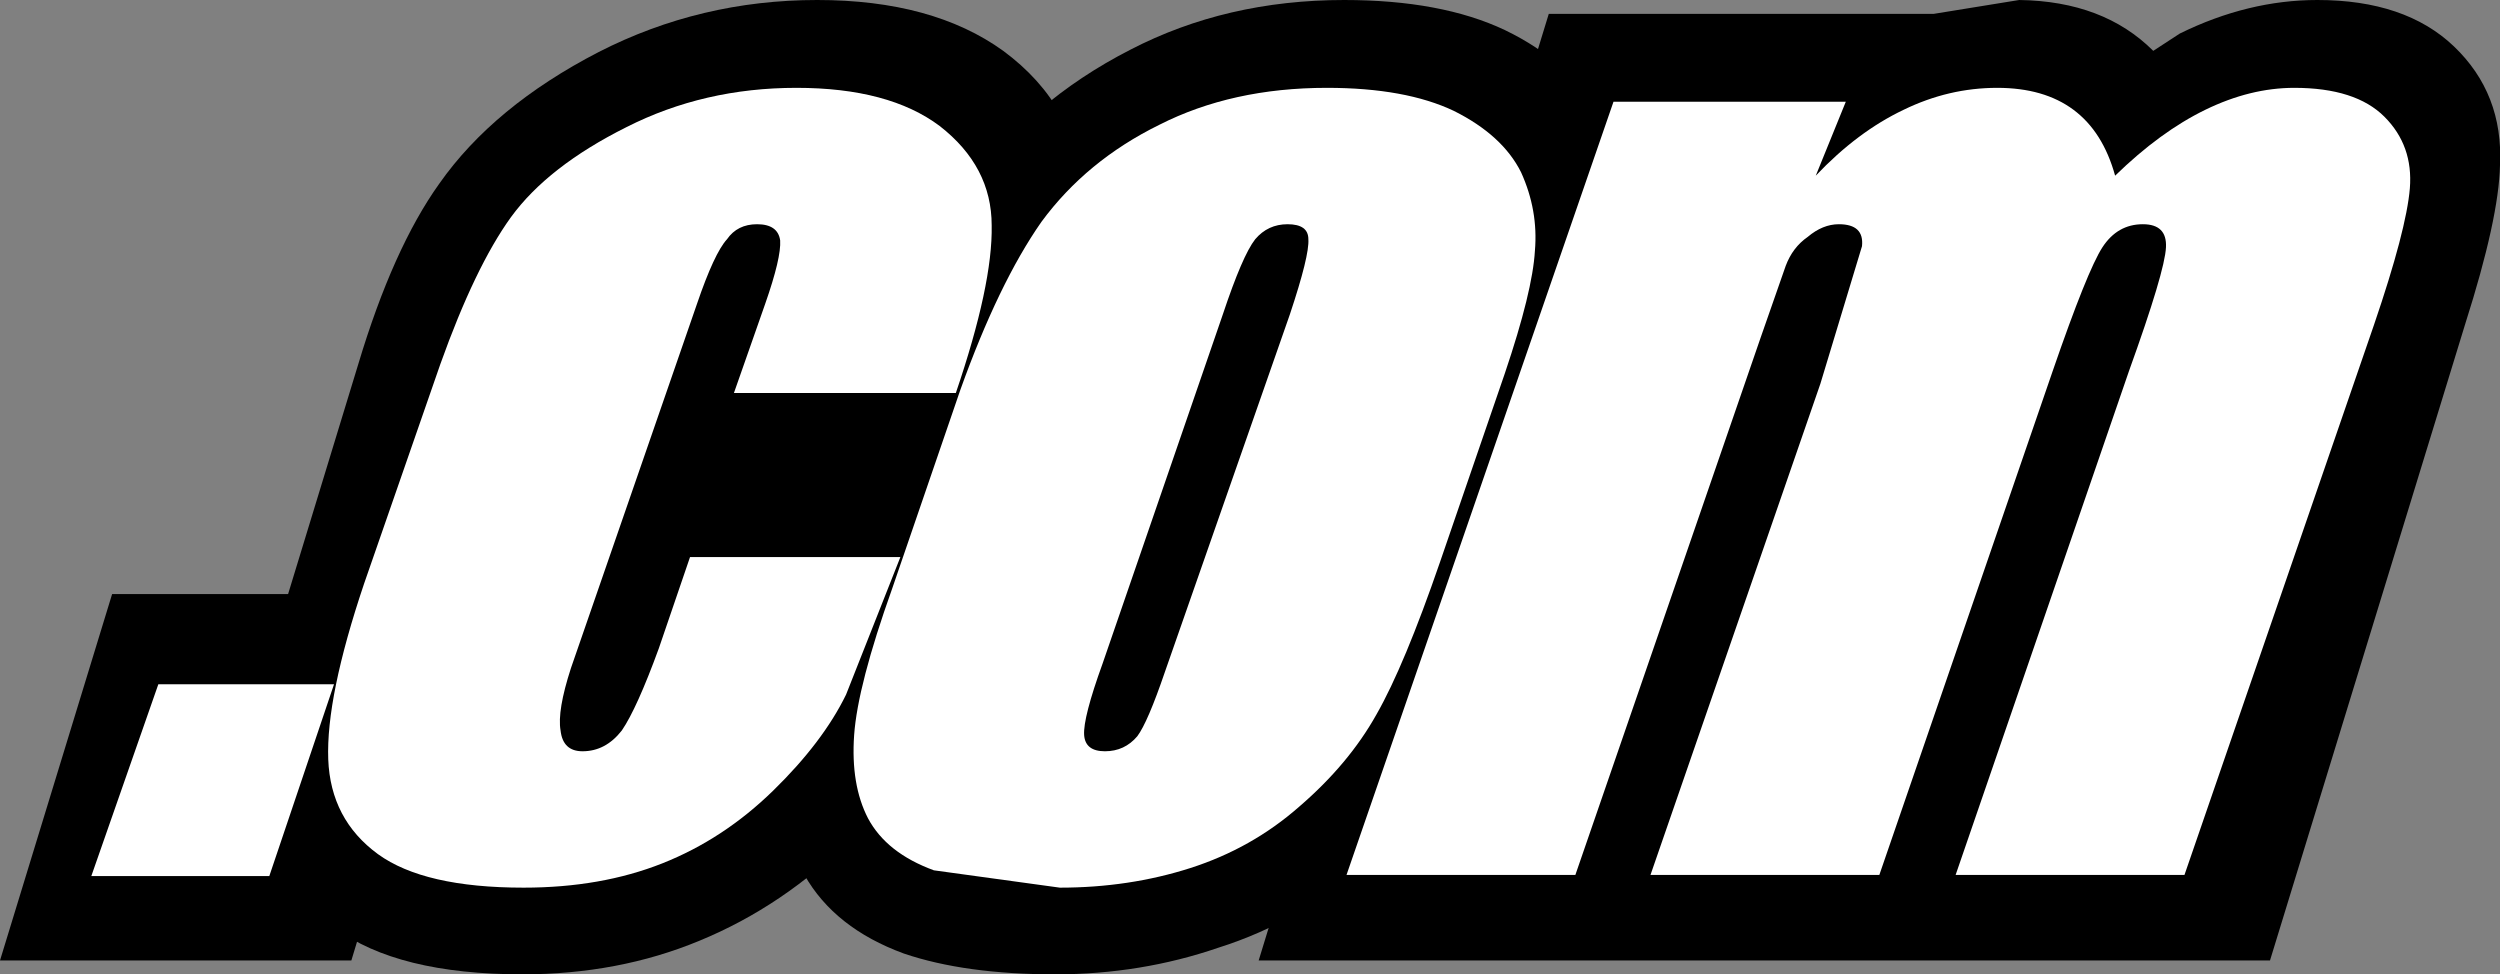 <?xml version="1.0" encoding="UTF-8" standalone="no"?>
<svg xmlns:xlink="http://www.w3.org/1999/xlink" height="42.15px" width="108.15px" xmlns="http://www.w3.org/2000/svg">
  <rect width="100%" height="100%" fill="#808080" stroke="none"/>
  <g transform="matrix(1.0, 0.0, 0.0, 1.0, 54.05, 21.05)">
    <path d="M-38.95 8.55 L-41.55 16.85 -49.15 16.85 -46.55 8.55 -38.95 8.55" fill="#000000" fill-rule="evenodd" stroke="none"/>
    <path d="M-49.2 4.65 L-34.05 4.65 -38.85 20.5 -54.05 20.5 -49.2 4.65 M-43.85 12.15 L-43.95 12.15 -44.1 12.6 -44.25 12.95 -44.1 12.95 -43.95 12.6 -43.85 12.15" fill="#000000" fill-rule="evenodd" stroke="none"/>
    <path d="M-12.45 -4.05 L-22.05 -4.05 -20.85 -7.9 Q-20.25 -9.9 -20.3 -10.65 -20.45 -11.35 -21.3 -11.35 -22.15 -11.35 -22.65 -10.7 -23.15 -10.1 -23.8 -7.9 L-28.65 7.85 Q-29.25 9.7 -29.0 10.55 -28.85 11.45 -28.0 11.45 -27.0 11.45 -26.35 10.55 -25.7 9.6 -24.9 7.0 L-23.65 3.05 -14.65 3.05 Q-15.85 7.0 -16.7 9.0 -17.65 11.05 -19.7 13.15 -21.75 15.25 -24.35 16.3 -27.0 17.35 -30.35 17.35 -34.65 17.35 -36.7 15.9 -38.8 14.4 -39.0 11.8 -39.2 9.1 -37.7 4.2 L-34.8 -5.3 Q-33.5 -9.5 -32.0 -11.65 -30.45 -13.85 -27.2 -15.55 -23.85 -17.25 -19.85 -17.25 -15.85 -17.25 -13.6 -15.6 -11.3 -13.85 -11.15 -11.3 -11.05 -8.75 -12.45 -4.05" fill="#000000" fill-rule="evenodd" stroke="none"/>
    <path d="M-23.2 11.85 L-23.4 12.05 Q-22.7 11.6 -22.15 11.0 -20.8 9.6 -20.3 8.45 L-19.6 6.75 -20.35 6.75 -21.05 6.75 -21.1 6.95 Q-22.15 10.3 -23.2 11.85 M-27.55 -7.95 L-26.6 -10.6 -25.55 -12.35 -25.2 -12.75 -26.15 -12.4 Q-28.2 -11.35 -28.9 -10.35 L-29.75 -8.75 -31.05 -5.3 -33.95 4.2 Q-34.75 6.75 -34.95 8.2 L-35.05 10.35 Q-34.95 11.8 -33.75 12.6 L-32.55 13.1 -32.9 12.25 Q-33.25 10.5 -32.4 7.85 L-27.55 -7.95 M-18.7 -21.05 Q-13.7 -21.05 -10.65 -18.85 -7.4 -16.45 -7.2 -12.6 -7.05 -9.45 -8.65 -4.1 L-8.85 -3.4 -9.3 -1.95 -9.65 -0.75 -10.85 3.0 Q-12.15 7.25 -13.15 9.5 -14.4 12.35 -17.2 15.2 -20.15 18.15 -23.8 19.65 -27.3 21.1 -31.45 21.1 -36.85 21.1 -39.55 19.1 -42.6 16.95 -42.9 13.1 -43.2 9.8 -41.45 4.2 L-38.55 -5.3 Q-37.05 -10.3 -35.05 -13.1 -32.7 -16.45 -28.15 -18.8 -23.75 -21.05 -18.7 -21.05 M-16.45 -12.2 L-16.5 -10.4 -17.1 -7.95 -17.15 -7.85 -16.15 -7.85 -15.25 -7.85 Q-15.0 -9.4 -15.05 -10.05 -15.15 -11.4 -16.5 -12.35 L-16.45 -12.2" fill="#000000" fill-rule="evenodd" stroke="none"/>
    <path d="M11.3 -4.9 L8.75 3.25 Q7.4 7.75 6.3 9.85 5.2 12.0 3.2 13.85 1.1 15.65 -1.5 16.5 -4.05 17.35 -7.05 17.35 -10.45 17.35 -12.55 16.6 -14.7 15.85 -15.5 14.35 -16.35 12.9 -16.25 10.75 -16.15 8.6 -14.85 4.4 L-12.2 -4.2 Q-10.75 -8.8 -9.0 -11.45 -7.2 -14.1 -4.05 -15.65 -0.95 -17.25 3.15 -17.25 6.5 -17.25 8.65 -16.25 10.8 -15.2 11.6 -13.6 12.45 -11.95 12.4 -10.2 12.35 -8.45 11.3 -4.9 M2.6 -10.7 Q2.55 -11.35 1.65 -11.35 0.75 -11.35 0.3 -10.7 -0.25 -10.0 -1.0 -7.45 L-5.65 7.65 Q-6.35 10.0 -6.3 10.75 -6.2 11.45 -5.35 11.45 -4.5 11.45 -4.0 10.8 -3.55 10.2 -2.9 8.0 L1.85 -7.45 Q2.65 -10.0 2.6 -10.7" fill="#000000" fill-rule="evenodd" stroke="none"/>
    <path d="M6.05 -12.8 Q4.5 -13.55 1.8 -13.55 -1.2 -13.55 -3.25 -12.5 -5.05 -11.6 -6.0 -10.15 L-7.15 -8.05 -8.6 -4.25 -11.25 4.35 -12.2 7.95 -12.45 9.75 Q-12.5 11.05 -12.05 11.9 -11.65 12.6 -10.5 13.0 L-6.05 13.55 -1.85 12.95 Q-0.35 12.45 0.85 11.35 2.15 10.25 2.75 9.05 L3.6 7.15 4.9 3.2 7.4 -4.95 8.2 -7.9 8.35 -9.25 7.9 -11.25 Q7.4 -12.15 6.05 -12.8 M15.15 -16.0 Q16.3 -13.75 16.2 -11.3 16.2 -9.05 14.9 -4.95 L12.4 3.2 Q10.9 8.15 9.6 10.6 8.05 13.65 5.2 16.15 2.3 18.8 -1.35 19.95 -4.7 21.1 -8.4 21.1 -12.3 21.1 -14.95 20.2 -17.95 19.1 -19.25 16.8 -20.45 14.65 -20.3 11.65 -20.2 9.05 -18.75 4.35 L-16.1 -4.25 Q-14.45 -9.6 -12.2 -12.85 -9.55 -16.65 -5.15 -18.9 -1.0 -21.05 4.1 -21.05 8.3 -21.05 11.05 -19.75 13.95 -18.35 15.15 -16.0" fill="#000000" fill-rule="evenodd" stroke="none"/>
    <path d="M2.75 -15.05 Q4.35 -15.05 5.35 -14.25 6.35 -13.45 6.5 -12.05 L6.4 -10.45 5.6 -7.35 0.85 8.05 -0.05 10.6 -1.05 12.35 Q-2.1 13.7 -3.55 14.55 -4.95 15.3 -6.55 15.3 -8.15 15.3 -9.1 14.45 -10.1 13.65 -10.25 12.2 L-10.15 10.45 -9.45 7.7 -4.85 -7.35 -3.75 -10.25 -2.75 -12.15 Q-1.7 -13.5 -0.25 -14.3 1.2 -15.05 2.75 -15.05" fill="#000000" fill-rule="evenodd" stroke="none"/>
    <path d="M48.95 -7.0 L41.65 16.8 31.75 16.8 38.45 -5.0 39.8 -10.35 Q39.8 -11.35 38.75 -11.35 37.65 -11.35 37.05 -10.35 36.45 -9.35 35.1 -5.0 L28.45 16.8 18.55 16.8 25.05 -4.45 Q26.55 -9.35 26.65 -10.4 26.7 -11.35 25.65 -11.35 24.95 -11.35 24.3 -10.8 23.65 -10.35 23.4 -9.55 L22.35 -6.4 15.3 16.8 5.4 16.8 15.65 -16.65 25.7 -16.65 24.5 -13.45 Q26.3 -15.35 28.2 -16.3 30.15 -17.25 32.25 -17.25 36.3 -17.25 37.5 -13.45 39.35 -15.35 41.25 -16.3 43.15 -17.25 45.1 -17.25 47.7 -17.25 49.05 -16.0 50.35 -14.75 50.3 -12.9 50.15 -11.1 48.95 -7.0" fill="#000000" fill-rule="evenodd" stroke="none"/>
    <path d="M20.5 -12.95 L19.3 -12.95 18.15 -12.95 16.45 -7.4 14.2 0.05 11.9 7.45 10.2 13.0 11.4 13.0 12.6 13.0 16.65 -0.4 15.85 0.5 15.25 1.1 16.0 -0.85 17.7 -5.4 19.45 -10.15 20.5 -12.95 M33.65 -11.4 L33.55 -11.55 Q33.15 -12.85 32.45 -13.2 L31.0 -13.55 30.0 -13.45 Q30.5 -12.55 30.45 -11.3 L30.35 -10.3 29.85 -8.35 28.75 -4.5 28.1 -2.5 26.65 2.3 24.9 8.1 23.4 13.0 24.55 13.0 25.75 13.0 27.25 8.0 29.05 2.05 30.6 -2.95 31.25 -5.05 32.65 -9.35 33.65 -11.4 M45.75 -13.0 Q45.2 -13.55 43.9 -13.55 L43.15 -13.35 43.6 -11.4 43.35 -9.5 42.1 -5.05 41.45 -2.95 39.95 2.05 38.15 8.0 36.6 13.0 37.75 13.0 38.95 13.0 40.6 7.6 42.6 0.95 44.35 -4.7 45.05 -7.05 46.05 -10.45 46.25 -12.0 Q46.35 -12.4 45.75 -13.0 M54.1 -13.9 Q54.05 -11.6 52.6 -7.05 L44.15 20.5 0.4 20.5 12.95 -20.45 14.55 -20.45 18.5 -20.45 23.2 -20.45 27.4 -20.45 29.6 -20.45 33.3 -21.05 Q36.95 -21.0 39.1 -18.85 L40.25 -19.6 Q43.2 -21.05 46.2 -21.05 50.0 -21.05 52.1 -19.05 54.25 -17.0 54.1 -13.9" fill="#000000" fill-rule="evenodd" stroke="none"/>
    <path d="M-39.6 8.55 L-42.4 16.85 -50.1 16.85 -47.2 8.55 -39.6 8.55" fill="#ffffff" fill-rule="evenodd" stroke="none"/>
    <path d="M-12.7 -4.05 L-22.3 -4.05 -20.95 -7.9 Q-20.25 -9.9 -20.3 -10.65 -20.4 -11.35 -21.3 -11.35 -22.15 -11.35 -22.6 -10.7 -23.15 -10.1 -23.9 -7.9 L-29.35 7.85 Q-29.95 9.7 -29.8 10.55 -29.7 11.45 -28.85 11.45 -27.85 11.45 -27.15 10.55 -26.5 9.6 -25.55 7.0 L-24.2 3.05 -15.1 3.05 -17.45 9.0 Q-18.45 11.05 -20.6 13.15 -22.75 15.25 -25.4 16.3 -28.05 17.35 -31.4 17.35 -35.7 17.35 -37.7 15.9 -39.75 14.4 -39.85 11.8 -39.95 9.1 -38.3 4.2 L-35.0 -5.3 Q-33.5 -9.5 -31.95 -11.65 -30.35 -13.85 -26.95 -15.55 -23.6 -17.25 -19.6 -17.25 -15.6 -17.25 -13.4 -15.6 -11.15 -13.85 -11.15 -11.3 -11.1 -8.75 -12.7 -4.05" fill="#ffffff" fill-rule="evenodd" stroke="none"/>
    <path d="M11.05 -4.9 L8.25 3.25 Q6.7 7.75 5.5 9.85 4.3 12.0 2.15 13.85 0.1 15.65 -2.55 16.5 -5.2 17.35 -8.2 17.35 L-13.65 16.6 Q-15.7 15.85 -16.5 14.35 -17.25 12.9 -17.1 10.75 -16.95 8.6 -15.45 4.4 L-12.5 -4.2 Q-10.85 -8.8 -9.0 -11.45 -7.05 -14.1 -3.9 -15.65 -0.75 -17.25 3.35 -17.25 6.75 -17.25 8.85 -16.25 10.95 -15.2 11.75 -13.6 12.5 -11.95 12.35 -10.2 12.25 -8.45 11.05 -4.9 M2.55 -10.7 Q2.55 -11.35 1.65 -11.35 0.8 -11.35 0.25 -10.7 -0.3 -10.0 -1.15 -7.45 L-6.35 7.65 Q-7.2 10.0 -7.15 10.75 -7.1 11.45 -6.25 11.45 -5.4 11.45 -4.85 10.8 -4.4 10.2 -3.65 8.0 L1.75 -7.45 Q2.6 -10.0 2.55 -10.7" fill="#ffffff" fill-rule="evenodd" stroke="none"/>
    <path d="M48.65 -7.0 L40.45 16.8 30.55 16.8 38.05 -5.0 Q39.6 -9.3 39.65 -10.35 39.7 -11.35 38.65 -11.35 37.55 -11.35 36.9 -10.35 36.25 -9.35 34.75 -5.0 L27.25 16.8 17.35 16.8 24.7 -4.45 26.5 -10.4 Q26.6 -11.35 25.5 -11.35 24.8 -11.35 24.15 -10.8 23.5 -10.35 23.2 -9.55 L22.1 -6.4 14.1 16.8 4.2 16.8 15.75 -16.65 25.8 -16.65 24.5 -13.45 Q26.3 -15.35 28.3 -16.3 30.25 -17.25 32.35 -17.25 36.4 -17.25 37.45 -13.45 39.4 -15.35 41.35 -16.3 43.3 -17.25 45.2 -17.25 47.85 -17.25 49.1 -16.0 50.35 -14.75 50.2 -12.9 50.05 -11.1 48.65 -7.0" fill="#ffffff" fill-rule="evenodd" stroke="none"/>
  </g>
</svg>
